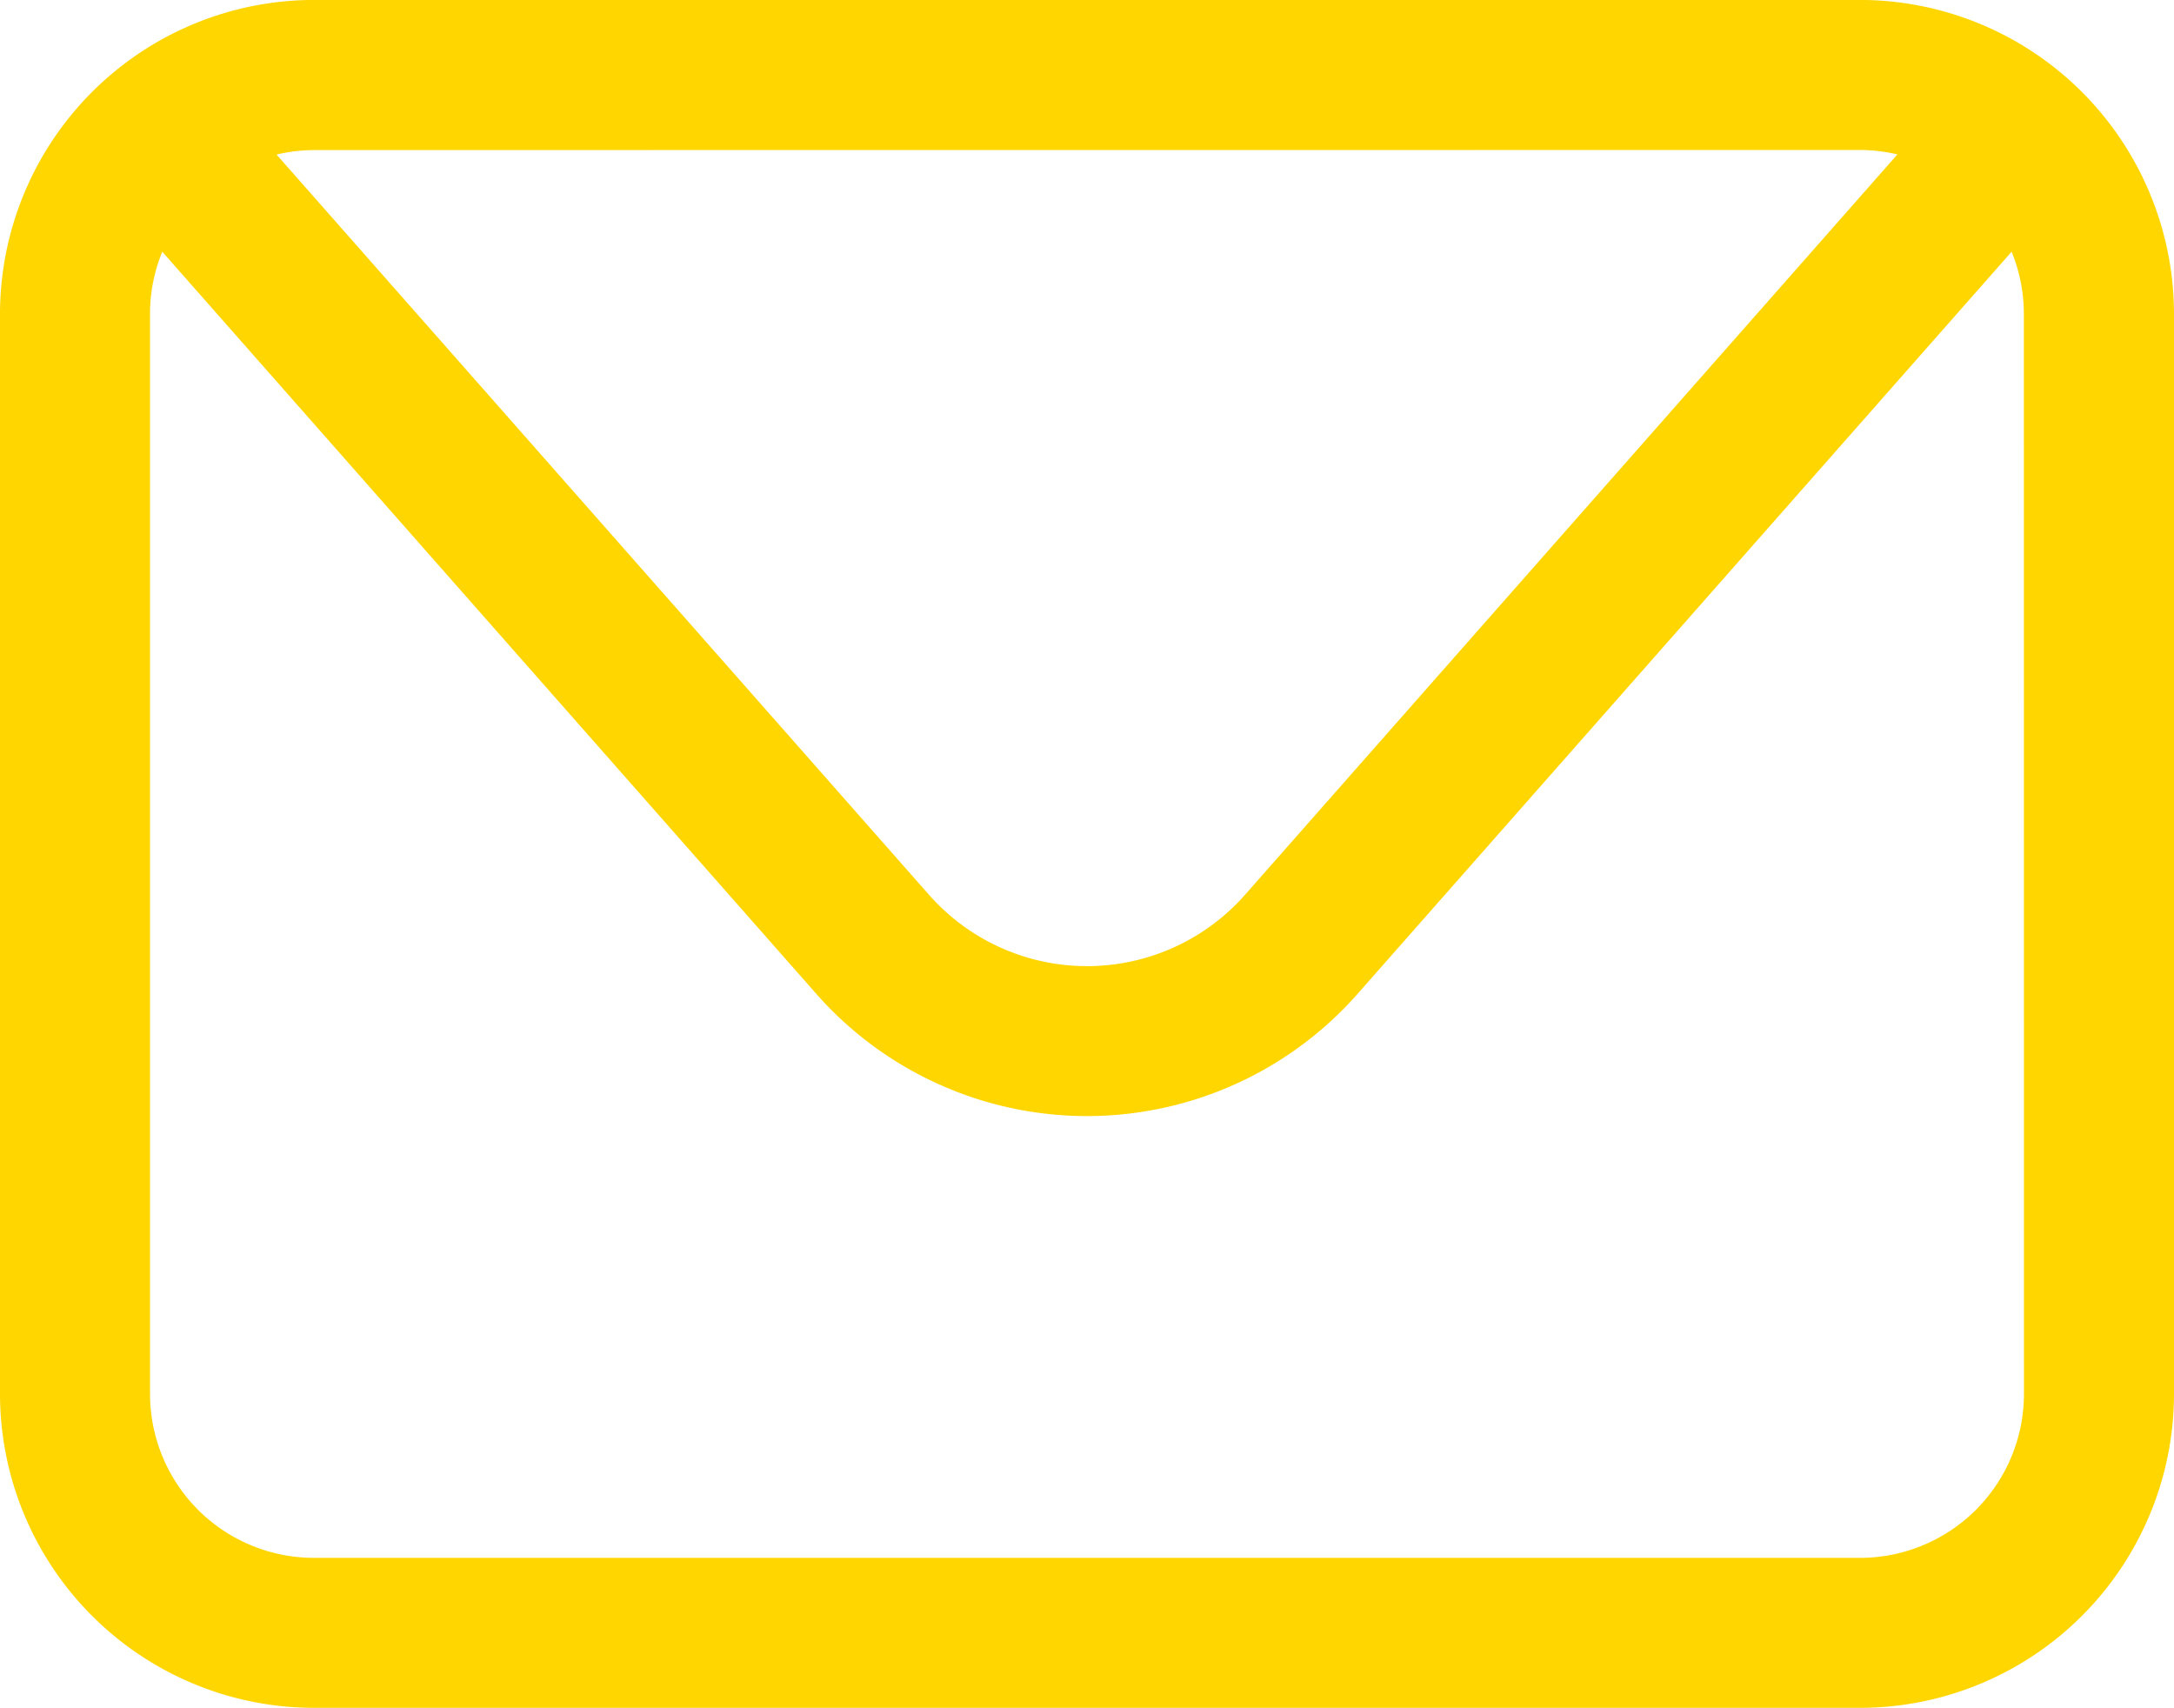 <svg xmlns="http://www.w3.org/2000/svg" width="39.022" height="30.654" viewBox="0 0 39.022 30.654">
  <path id="Path_92" data-name="Path 92" d="M329.477,3528.04H301.722a5.641,5.641,0,0,0-5.633,5.634v19.387a5.64,5.64,0,0,0,5.633,5.633h27.755a5.64,5.64,0,0,0,5.634-5.633v-19.387a5.641,5.641,0,0,0-5.634-5.634m0,2.693a2.935,2.935,0,0,1,.669.08L318.437,3544.1a3.781,3.781,0,0,1-5.674,0l-11.71-13.285a2.934,2.934,0,0,1,.668-.08Zm2.941,22.328a2.944,2.944,0,0,1-2.941,2.941H301.722a2.944,2.944,0,0,1-2.94-2.941v-19.387a2.918,2.918,0,0,1,.22-1.115l11.74,13.321a6.476,6.476,0,0,0,9.714,0l11.74-13.321a2.942,2.942,0,0,1,.22,1.115Z" transform="translate(-296.089 -3528.041)" fill="#ffd600"/>
</svg>
